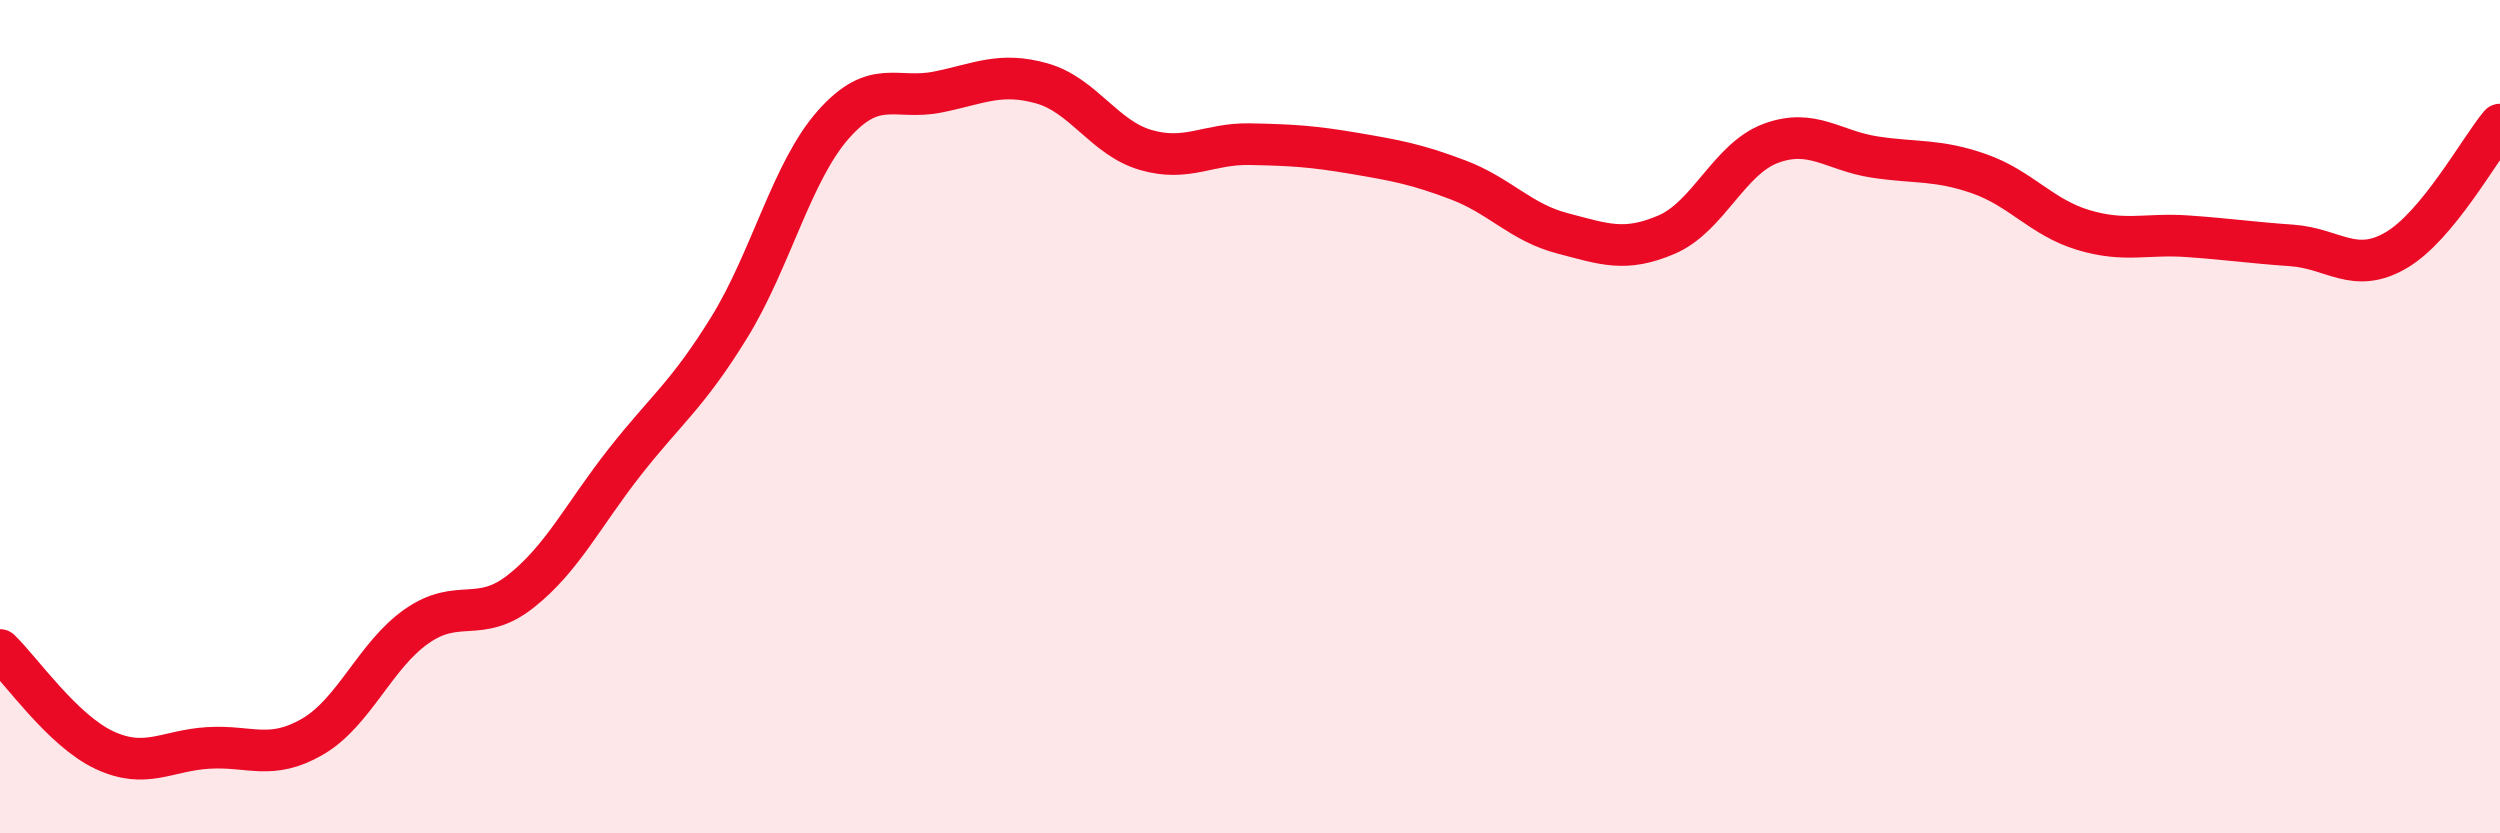 
    <svg width="60" height="20" viewBox="0 0 60 20" xmlns="http://www.w3.org/2000/svg">
      <path
        d="M 0,15.6 C 0.5,16.08 1.5,17.53 2.5,18 C 3.5,18.47 4,18.01 5,17.95 C 6,17.89 6.5,18.26 7.5,17.68 C 8.5,17.1 9,15.73 10,15.03 C 11,14.33 11.5,14.98 12.5,14.19 C 13.5,13.4 14,12.35 15,11.08 C 16,9.81 16.5,9.48 17.5,7.86 C 18.5,6.24 19,4.12 20,2.99 C 21,1.86 21.5,2.41 22.5,2.21 C 23.5,2.01 24,1.72 25,2 C 26,2.28 26.5,3.31 27.5,3.6 C 28.5,3.89 29,3.44 30,3.46 C 31,3.48 31.5,3.51 32.5,3.68 C 33.5,3.85 34,3.94 35,4.32 C 36,4.7 36.5,5.34 37.5,5.6 C 38.5,5.86 39,6.06 40,5.63 C 41,5.2 41.5,3.81 42.5,3.44 C 43.5,3.07 44,3.62 45,3.77 C 46,3.92 46.5,3.82 47.5,4.17 C 48.5,4.52 49,5.22 50,5.52 C 51,5.82 51.5,5.6 52.5,5.67 C 53.5,5.74 54,5.82 55,5.89 C 56,5.96 56.5,6.59 57.5,6.01 C 58.5,5.43 59.5,3.59 60,2.99L60 20L0 20Z"
        fill="#EB0A25"
        opacity="0.1"
        stroke-linecap="round"
        stroke-linejoin="round"
      />
      <path
        d="M 0,15.6 C 0.5,16.08 1.5,17.53 2.5,18 C 3.5,18.47 4,18.01 5,17.95 C 6,17.89 6.5,18.26 7.5,17.68 C 8.5,17.1 9,15.73 10,15.03 C 11,14.33 11.5,14.98 12.5,14.19 C 13.5,13.4 14,12.35 15,11.08 C 16,9.81 16.5,9.48 17.5,7.86 C 18.5,6.24 19,4.12 20,2.99 C 21,1.86 21.5,2.41 22.5,2.21 C 23.5,2.01 24,1.72 25,2 C 26,2.28 26.5,3.31 27.5,3.6 C 28.5,3.89 29,3.44 30,3.46 C 31,3.48 31.5,3.51 32.5,3.68 C 33.5,3.85 34,3.94 35,4.32 C 36,4.7 36.5,5.34 37.5,5.6 C 38.5,5.86 39,6.06 40,5.63 C 41,5.2 41.5,3.81 42.5,3.44 C 43.5,3.07 44,3.62 45,3.77 C 46,3.92 46.5,3.82 47.5,4.17 C 48.5,4.52 49,5.22 50,5.52 C 51,5.82 51.5,5.6 52.5,5.67 C 53.5,5.74 54,5.82 55,5.89 C 56,5.96 56.5,6.59 57.5,6.01 C 58.5,5.43 59.5,3.59 60,2.99"
        stroke="#EB0A25"
        stroke-width="1"
        fill="none"
        stroke-linecap="round"
        stroke-linejoin="round"
      />
    </svg>
  